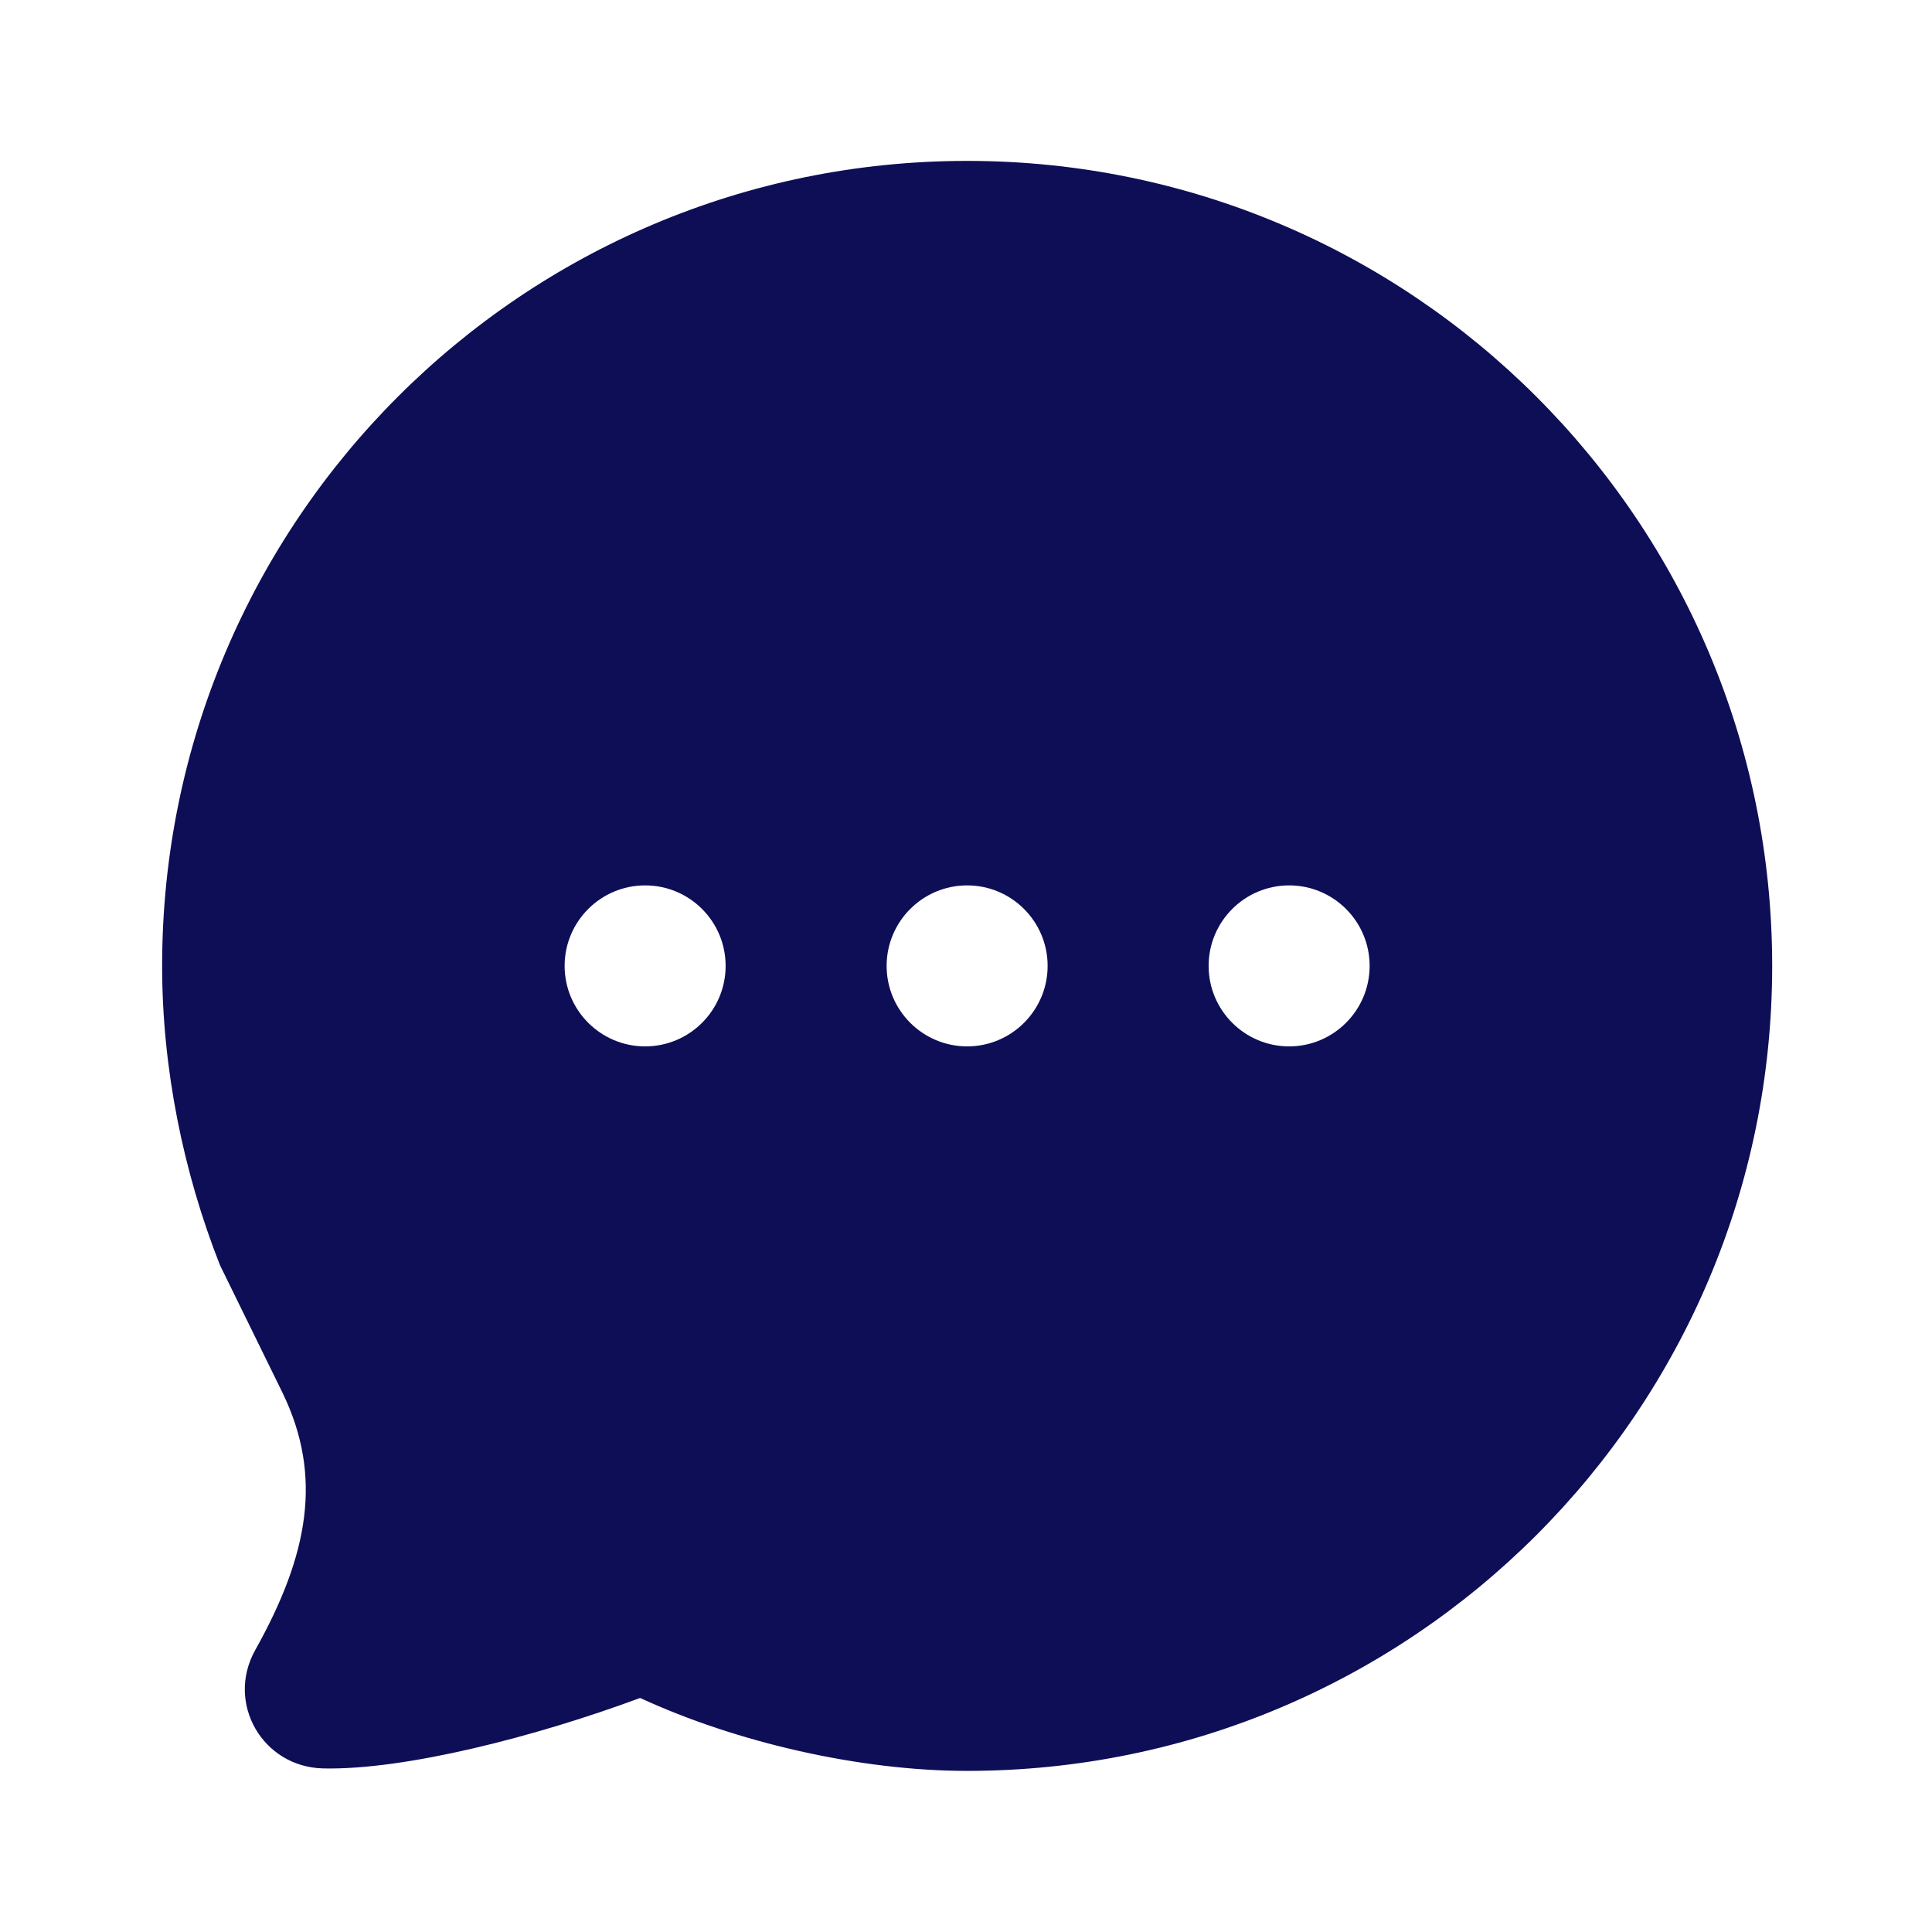 <svg width="36" height="36" viewBox="0 0 36 36" fill="none" xmlns="http://www.w3.org/2000/svg">
<path d="M18.021 2.998C9.737 2.998 3.021 9.714 3.021 17.998C3.021 19.906 3.414 21.84 4.1 23.577L5.271 25.966C6.014 27.51 5.753 28.965 4.755 30.748C4.205 31.735 4.892 32.925 6.021 32.952C7.547 32.986 9.987 32.359 11.928 31.639C13.718 32.466 16.023 32.998 18.021 32.998C26.306 32.998 33.022 26.283 33.022 17.998C33.022 9.714 26.306 2.998 18.021 2.998ZM12.021 16.498C12.85 16.498 13.521 17.17 13.521 17.998C13.521 18.826 12.85 19.498 12.021 19.498C11.194 19.498 10.521 18.826 10.521 17.998C10.521 17.17 11.194 16.498 12.021 16.498ZM18.021 16.498C18.849 16.498 19.521 17.17 19.521 17.998C19.521 18.826 18.849 19.498 18.021 19.498C17.194 19.498 16.521 18.826 16.521 17.998C16.521 17.17 17.194 16.498 18.021 16.498ZM24.021 16.498C24.849 16.498 25.521 17.17 25.521 17.998C25.521 18.826 24.849 19.498 24.021 19.498C23.194 19.498 22.521 18.826 22.521 17.998C22.521 17.17 23.194 16.498 24.021 16.498Z" fill="#0E0E57"/>
</svg>
